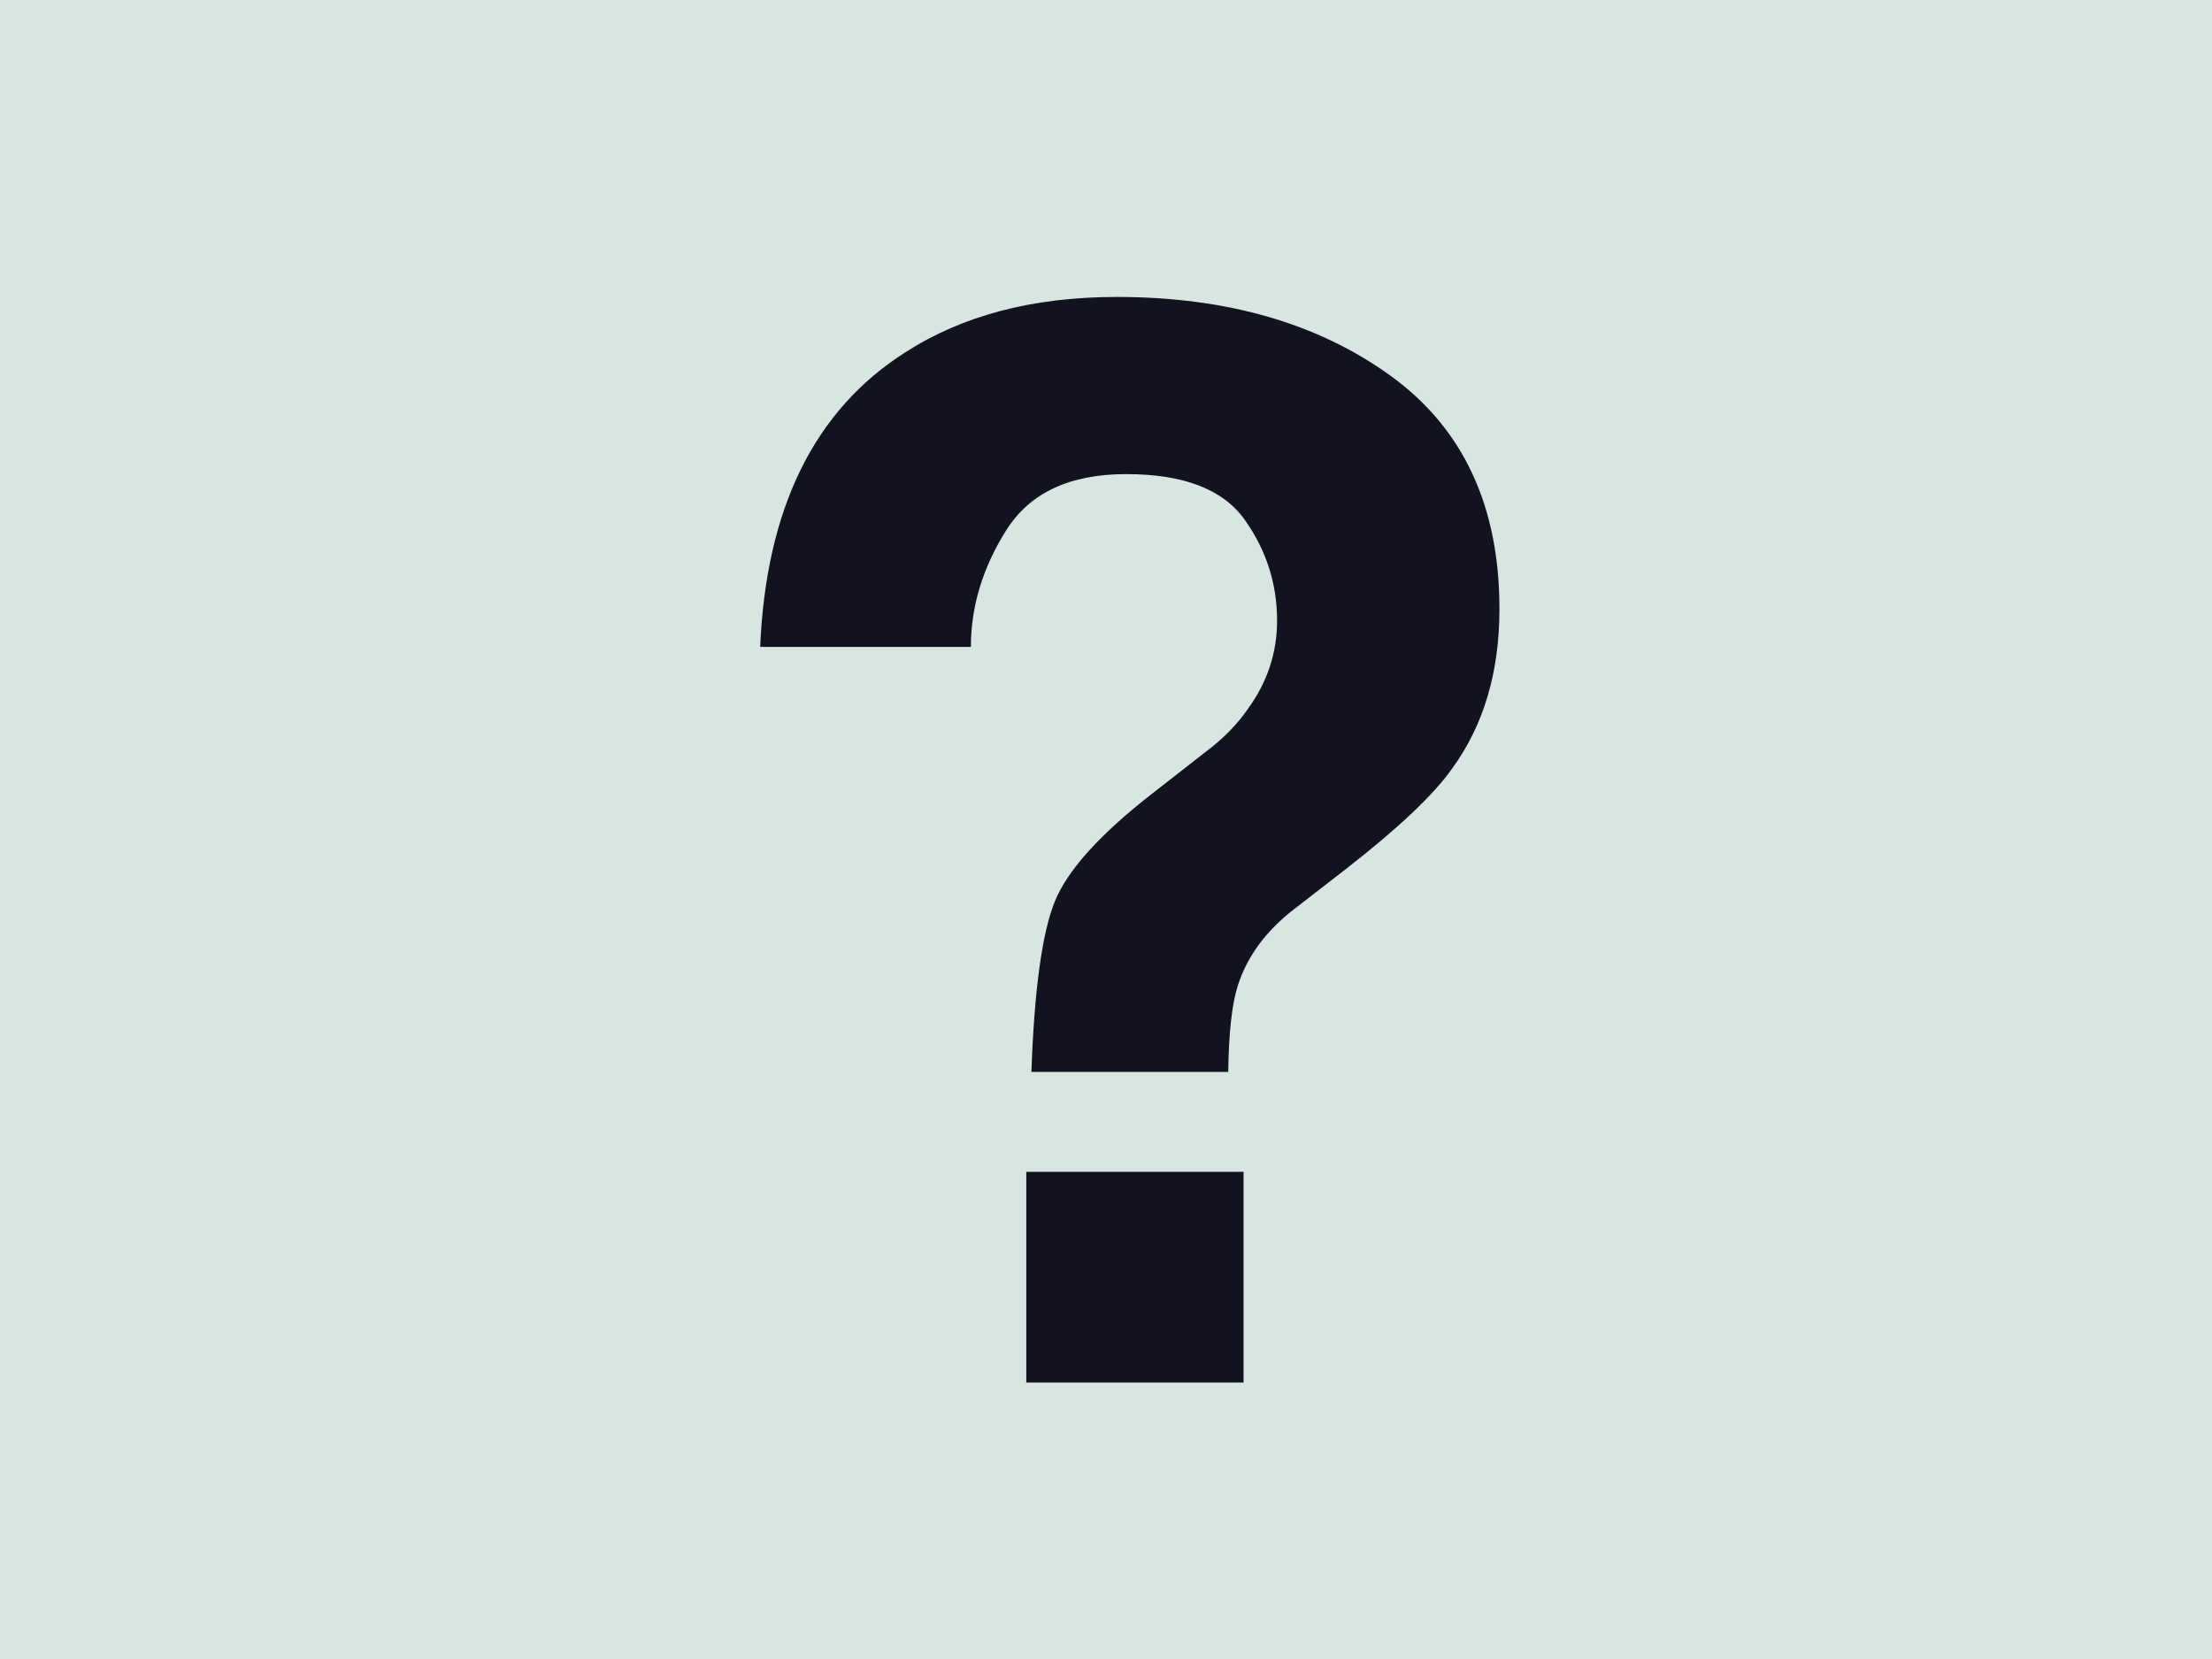 <?xml version="1.0" encoding="UTF-8"?>
<svg width="640px" height="480px" viewBox="0 0 640 480" version="1.1" xmlns="http://www.w3.org/2000/svg" xmlns:xlink="http://www.w3.org/1999/xlink">
    <!-- Generator: Sketch 55.1 (78136) - https://sketchapp.com -->
    <title>lh</title>
    <desc>Created with Sketch.</desc>
    <g id="Page-1" stroke="none" stroke-width="1" fill="none" fill-rule="evenodd">
        <g id="lh" fill-rule="nonzero">
            <polygon id="Path" fill="#d7e6e1" points="0 480 0 0 640 0 640 480"></polygon>
            <path d="M296.938,339.039 L359.797,339.039 L359.797,400 L296.938,400 L296.938,339.039 Z M219.945,187.164 C221.633,147.086 235.625,118.68 261.922,101.945 C278.516,91.258 298.906,85.914 323.094,85.914 C354.875,85.914 381.277,93.508 402.301,108.695 C423.324,123.883 433.836,146.383 433.836,176.195 C433.836,194.477 429.266,209.875 420.125,222.391 C414.781,229.984 404.516,239.687 389.328,251.5 L374.352,263.102 C366.195,269.43 360.781,276.812 358.109,285.25 C356.422,290.594 355.508,298.891 355.367,310.141 L298.414,310.141 C299.258,286.375 301.508,269.957 305.164,260.887 C308.82,251.816 318.242,241.375 333.43,229.562 L348.828,217.539 C353.891,213.742 357.969,209.594 361.062,205.094 C366.688,197.359 369.5,188.852 369.5,179.57 C369.5,168.883 366.371,159.145 360.113,150.355 C353.855,141.566 342.43,137.172 325.836,137.172 C309.523,137.172 297.957,142.586 291.137,153.414 C284.316,164.242 280.906,175.492 280.906,187.164 L219.945,187.164 Z" id="?" fill="#131220"></path>
        </g>
    </g>
</svg>